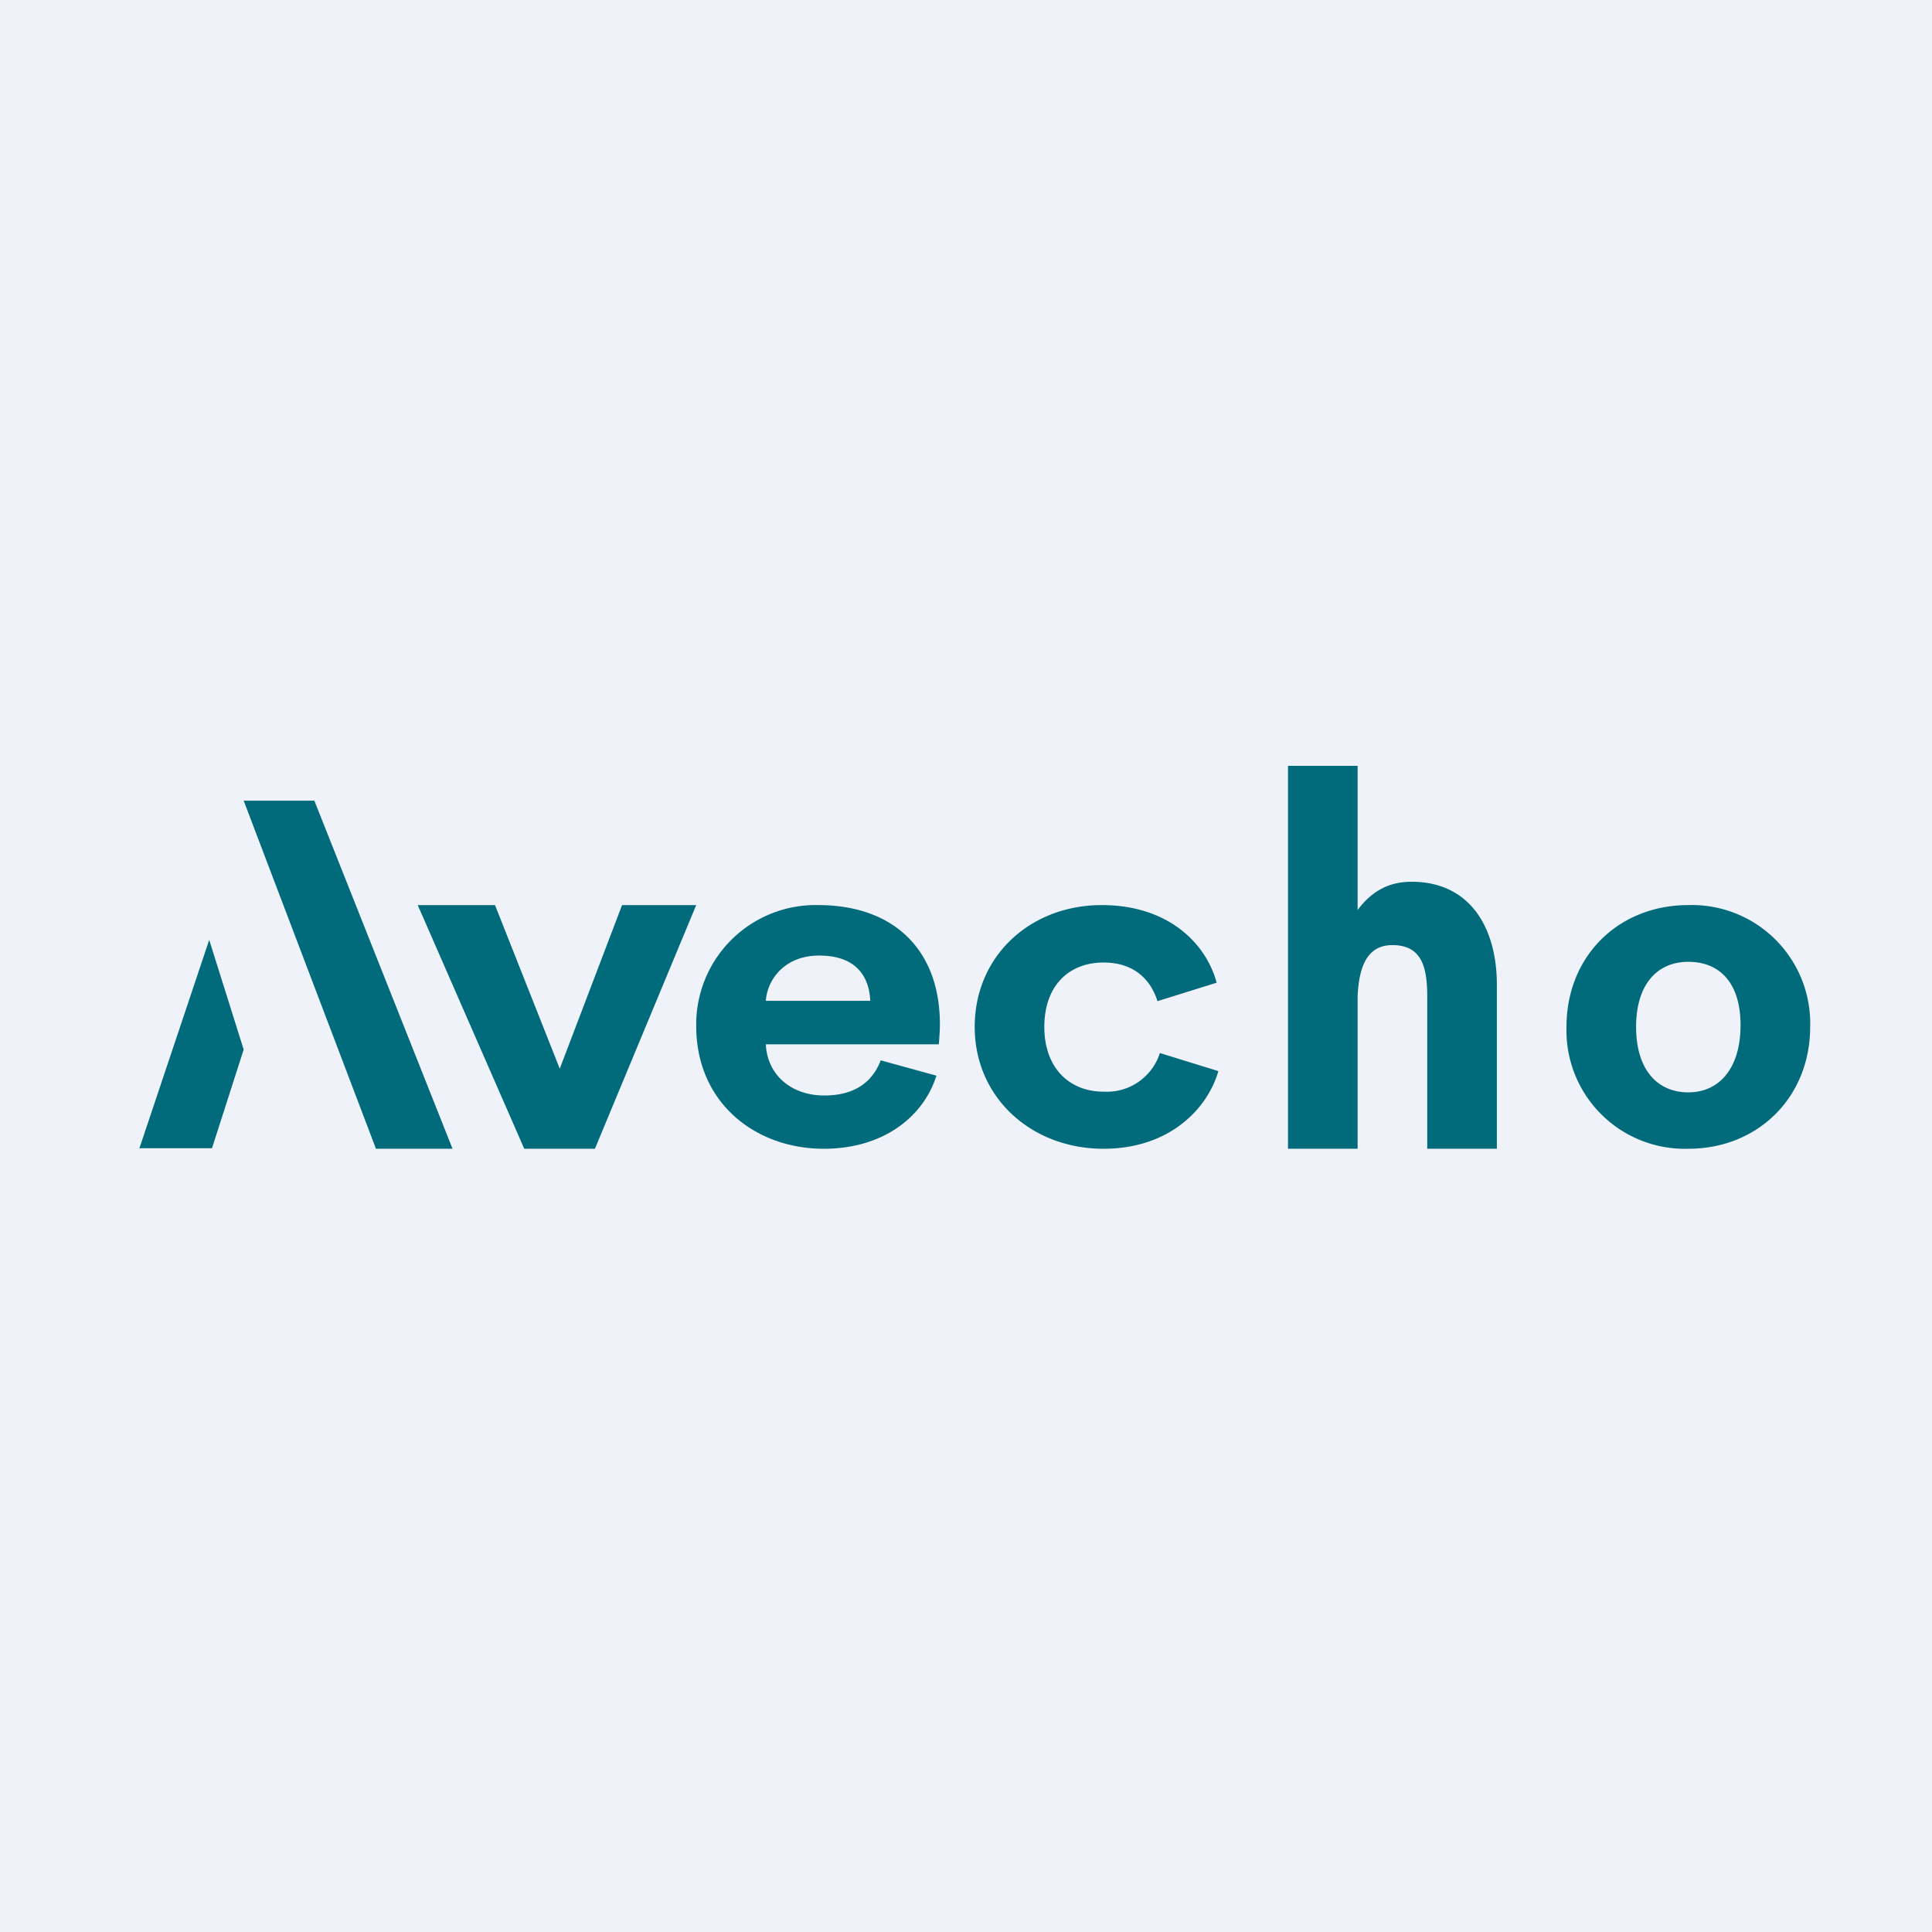 <?xml version="1.0" encoding="UTF-8"?>
<!-- generated by Finnhub -->
<svg viewBox="0 0 55.5 55.5" xmlns="http://www.w3.org/2000/svg">
<path d="M 0,0 H 55.5 V 55.5 H 0 Z" fill="rgb(239, 242, 248)"/>
<path d="M 3.99,32.985 H 6.09 L 7,30.15 L 6.01,27 L 4,33 Z M 16.08,30.7 L 14.22,26 H 12 L 15.06,33 H 17.09 L 20,26 H 17.87 L 16.08,30.7 Z M 23.5,26 A 3.43,3.43 0 0,0 20,29.47 C 20,31.7 21.72,33 23.66,33 C 25.41,33 26.54,32.05 26.9,30.9 L 25.3,30.46 C 25.07,31.06 24.58,31.47 23.68,31.47 C 22.72,31.47 22.04,30.87 22,30 H 26.97 C 26.97,29.97 27,29.67 27,29.42 C 27,27.3 25.69,26 23.5,26 Z M 22,28.75 C 22.04,28.15 22.53,27.45 23.53,27.45 C 24.63,27.45 24.97,28.09 25,28.75 H 22 Z M 31.7,31.36 C 30.73,31.36 30,30.69 30,29.5 C 30,28.3 30.72,27.65 31.7,27.65 C 32.64,27.65 33.08,28.21 33.25,28.76 L 34.95,28.23 C 34.65,27.11 33.57,26 31.65,26 C 29.6,26 28,27.46 28,29.5 C 28,31.53 29.63,33 31.7,33 C 33.58,33 34.68,31.87 35,30.77 L 33.32,30.25 A 1.6,1.6 0 0,1 31.71,31.36 Z M 40.55,25.33 C 39.93,25.33 39.43,25.57 39,26.14 V 22 H 37 V 33 H 39 V 28.61 C 39.04,27.79 39.26,27.15 40,27.15 C 40.86,27.15 41,27.81 41,28.64 V 33 H 43 V 28.29 C 43,26.65 42.23,25.33 40.55,25.33 Z M 7,23 L 10.8,33 H 13 L 9.03,23 H 7 Z M 48.5,26 C 46.5,26 45,27.46 45,29.5 A 3.4,3.4 0 0,0 48.5,33 C 50.5,33 52,31.52 52,29.5 A 3.4,3.4 0 0,0 48.5,26 Z M 48.5,31.38 C 47.62,31.38 47,30.74 47,29.5 C 47,28.26 47.62,27.63 48.5,27.63 S 50,28.21 50,29.45 C 50,30.7 49.38,31.38 48.5,31.38 Z" fill="rgb(1, 107, 124)"/>
</svg>
